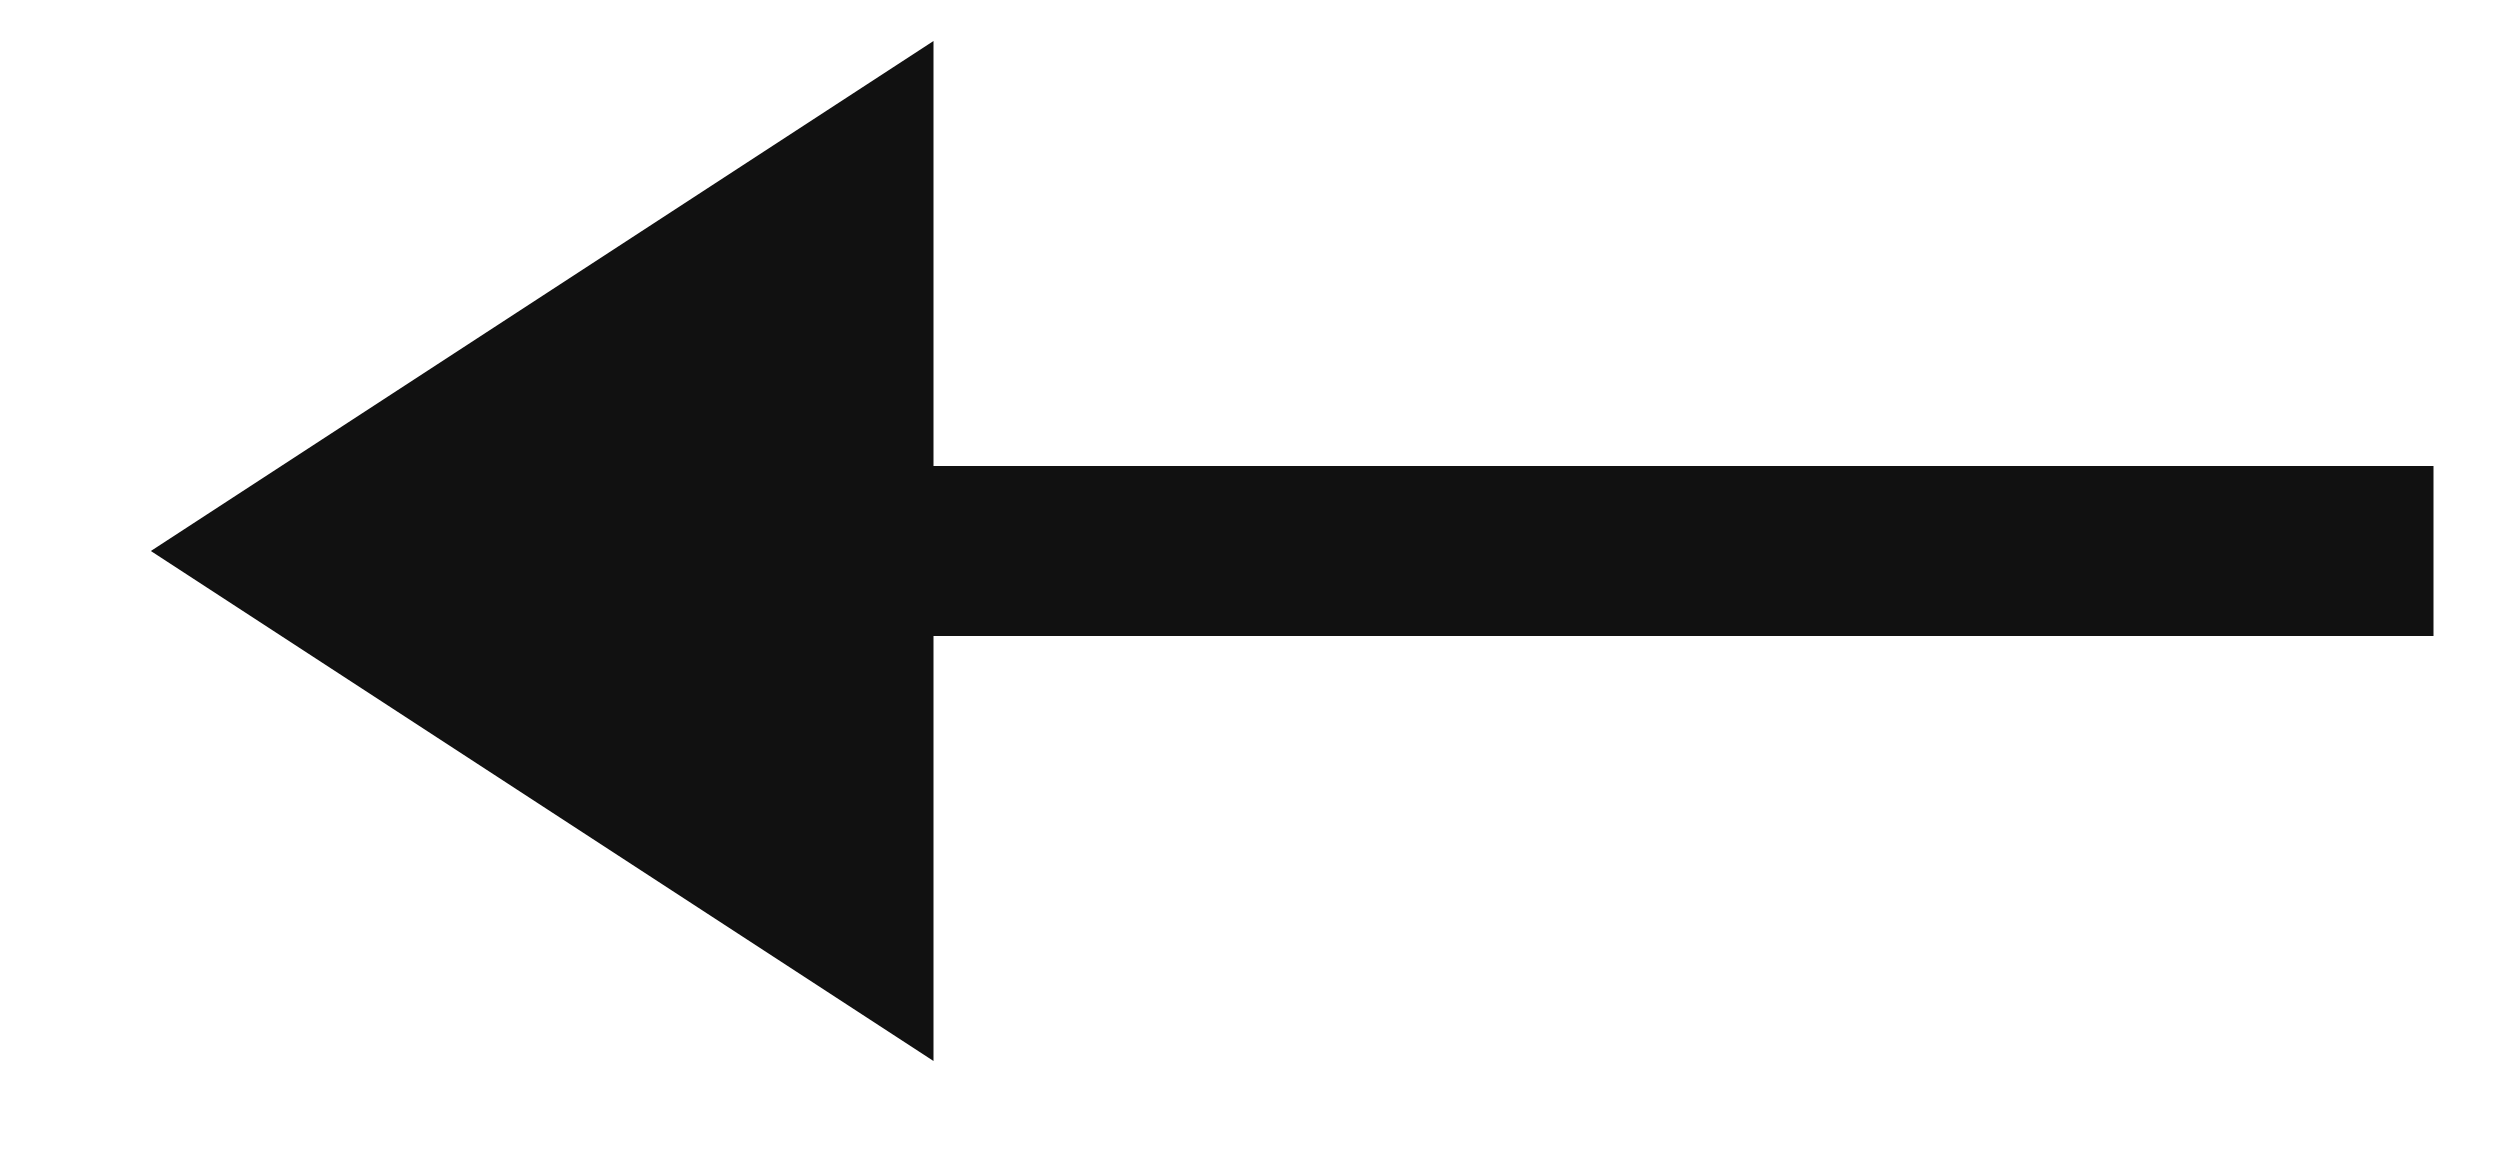 <?xml version="1.0" encoding="UTF-8"?>
<svg width="15px" height="7px" viewBox="0 0 15 7" version="1.1" xmlns="http://www.w3.org/2000/svg" xmlns:xlink="http://www.w3.org/1999/xlink">
    <!-- Generator: Sketch 42 (36781) - http://www.bohemiancoding.com/sketch -->
    <title>Arrow</title>
    <desc>Created with Sketch.</desc>
    <defs></defs>
    <g id="Desktop-1280" stroke="none" stroke-width="1" fill="none" fill-rule="evenodd">
        <g id="04a---Scheda-prodotto" transform="translate(-739, -110)" fill-rule="nonzero" fill="#111111">
            <path d="M739.905,113.816 L748.905,113.816 L748.905,112.796 L739.905,112.796 L739.905,113.816 Z M753.601,113.306 L748.905,116.366 L748.905,110.246 L753.601,113.306 Z" id="Arrow" transform="translate(746.753, 113.306) rotate(-180) translate(-746.753, -113.306) "></path>
        </g>
    </g>
</svg>